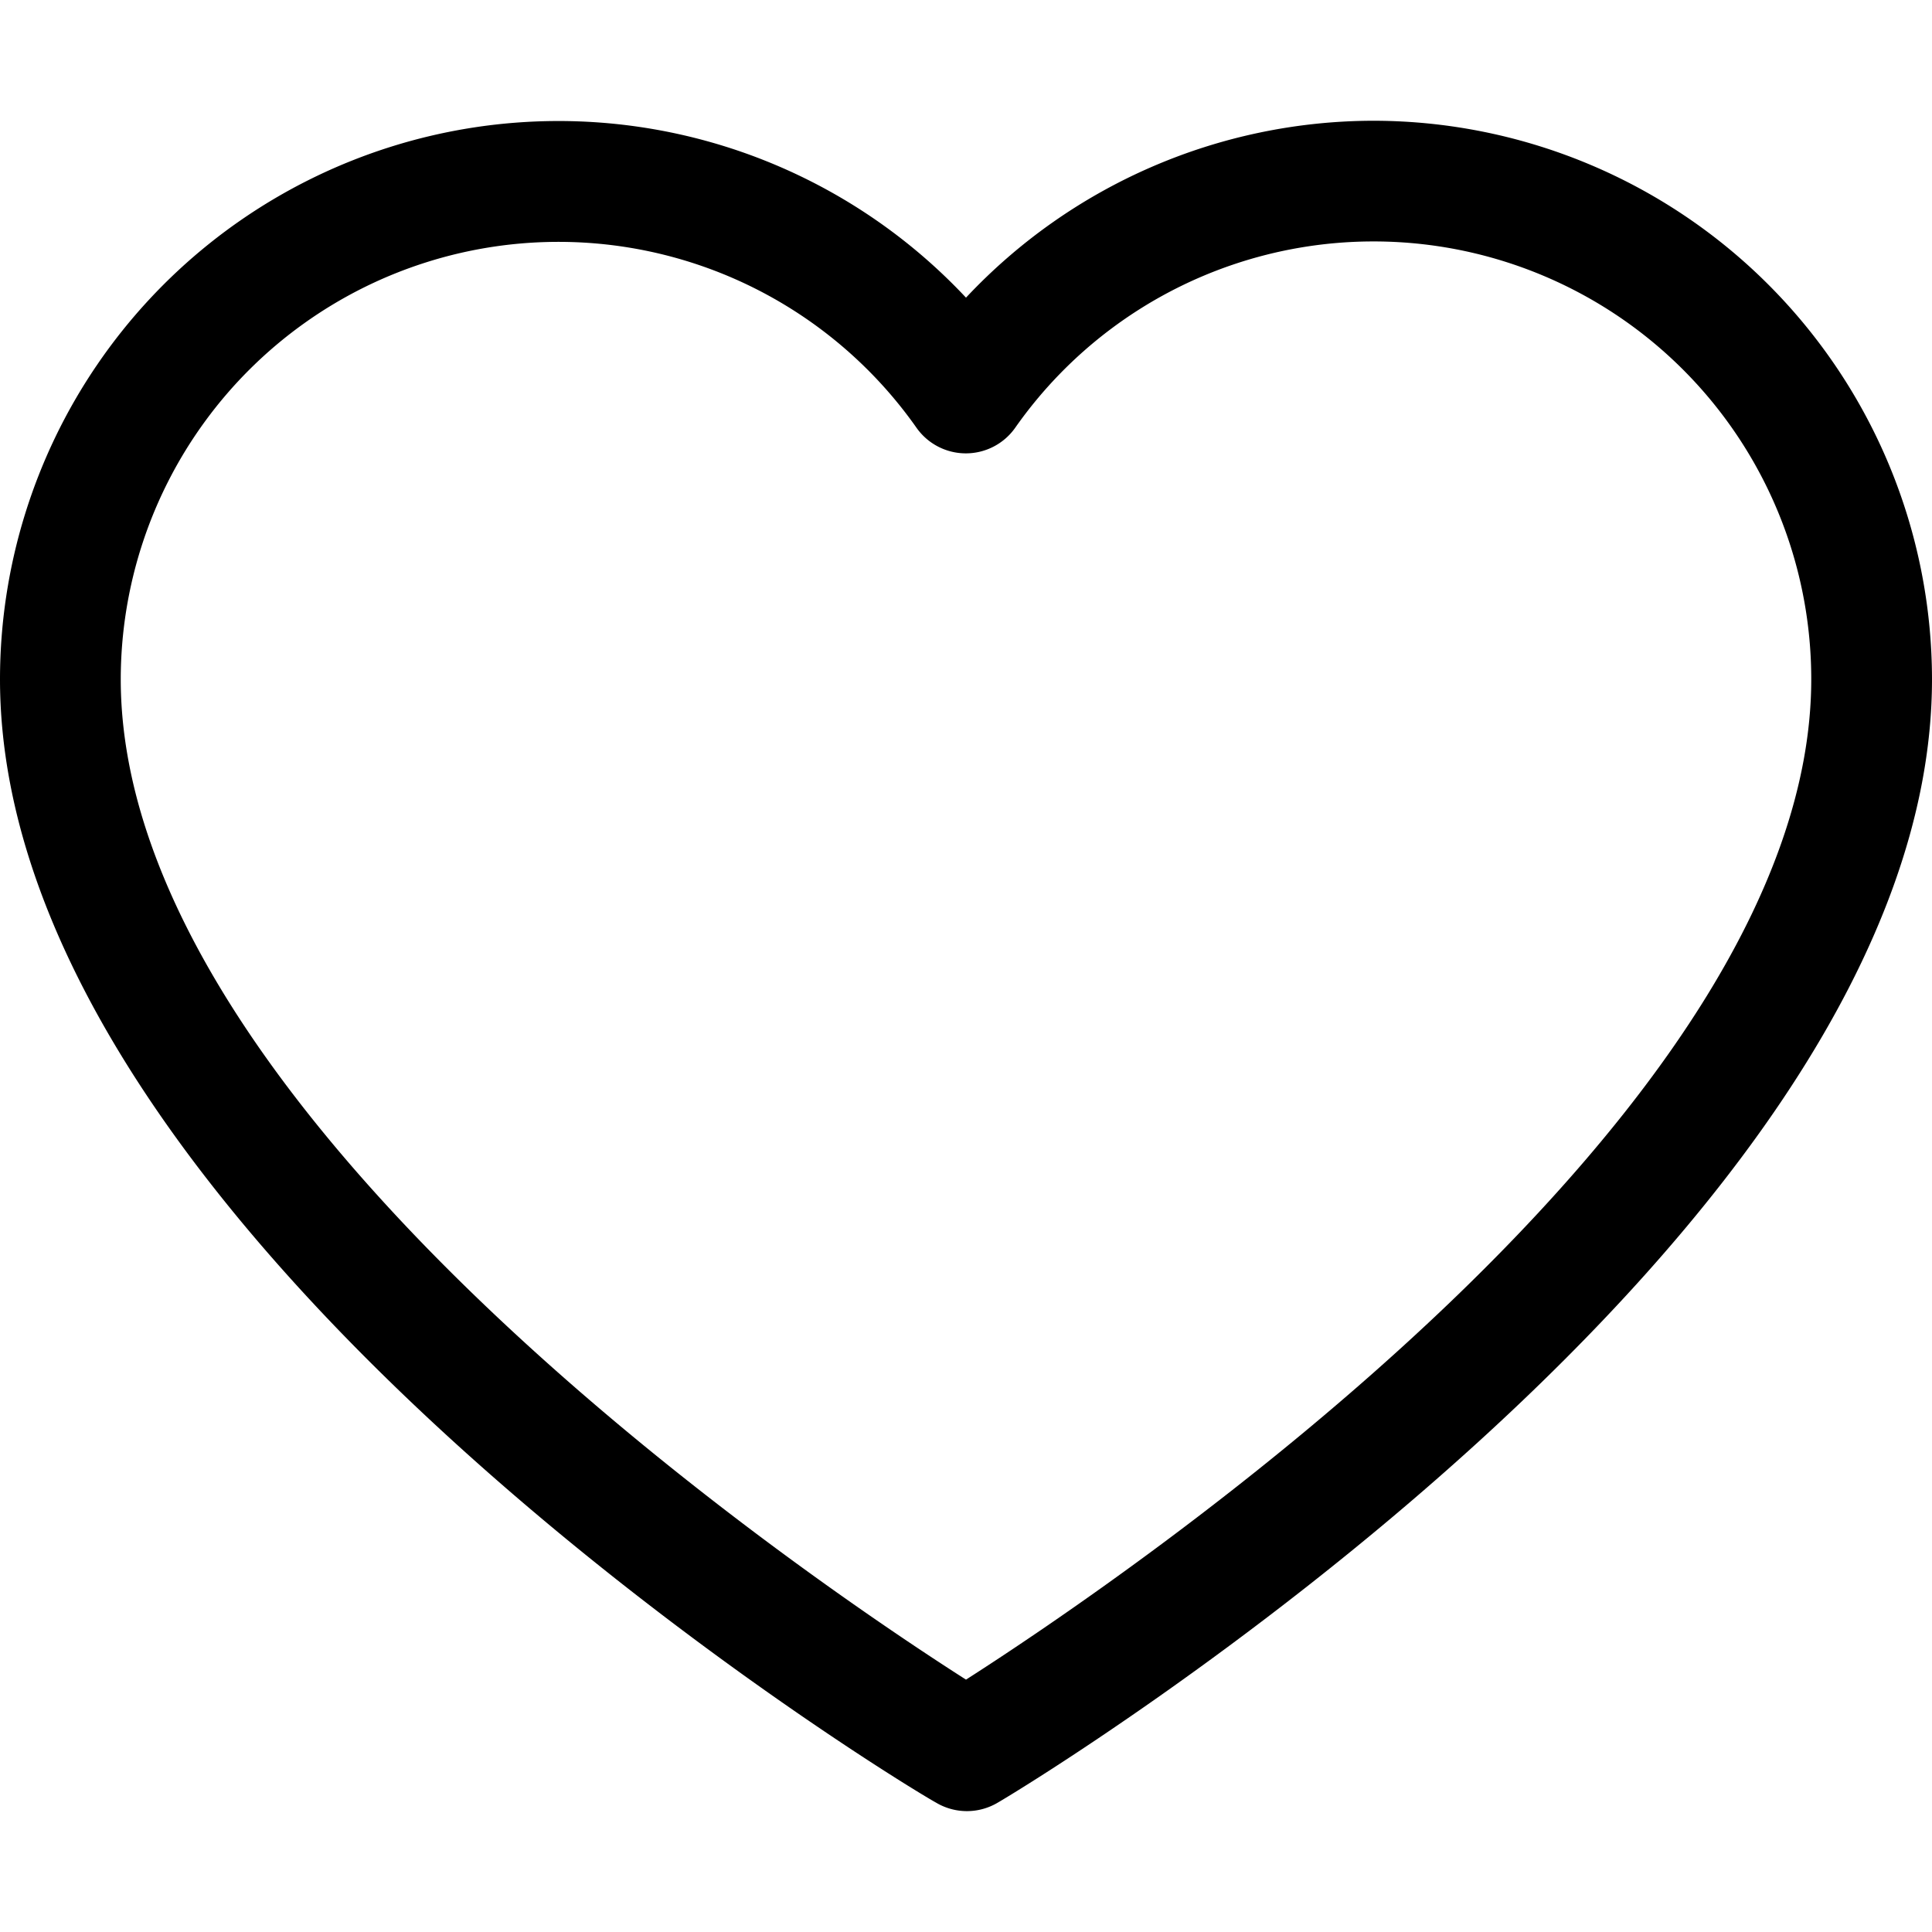 <?xml version="1.0" encoding="UTF-8"?> <svg xmlns="http://www.w3.org/2000/svg" xmlns:xlink="http://www.w3.org/1999/xlink" xmlns:svgjs="http://svgjs.com/svgjs" x="0" y="0" viewBox="0 0 64 64" style="enable-background:new 0 0 512 512" xml:space="preserve" class=""> <g> <path xmlns="http://www.w3.org/2000/svg" d="M45.5,4A18.53,18.53,0,0,0,32,9.86,18.5,18.5,0,0,0,0,22.5C0,40.92,29.71,59,31,59.71a2,2,0,0,0,2.06,0C34.29,59,64,40.92,64,22.5A18.52,18.52,0,0,0,45.5,4ZM32,55.64C26.83,52.34,4,36.92,4,22.5a14.5,14.5,0,0,1,26.36-8.33,2,2,0,0,0,3.27,0A14.5,14.5,0,0,1,60,22.5C60,36.91,37.17,52.33,32,55.64Z" fill="currentColor" data-original="#000000" style=""></path> </g> </svg> 